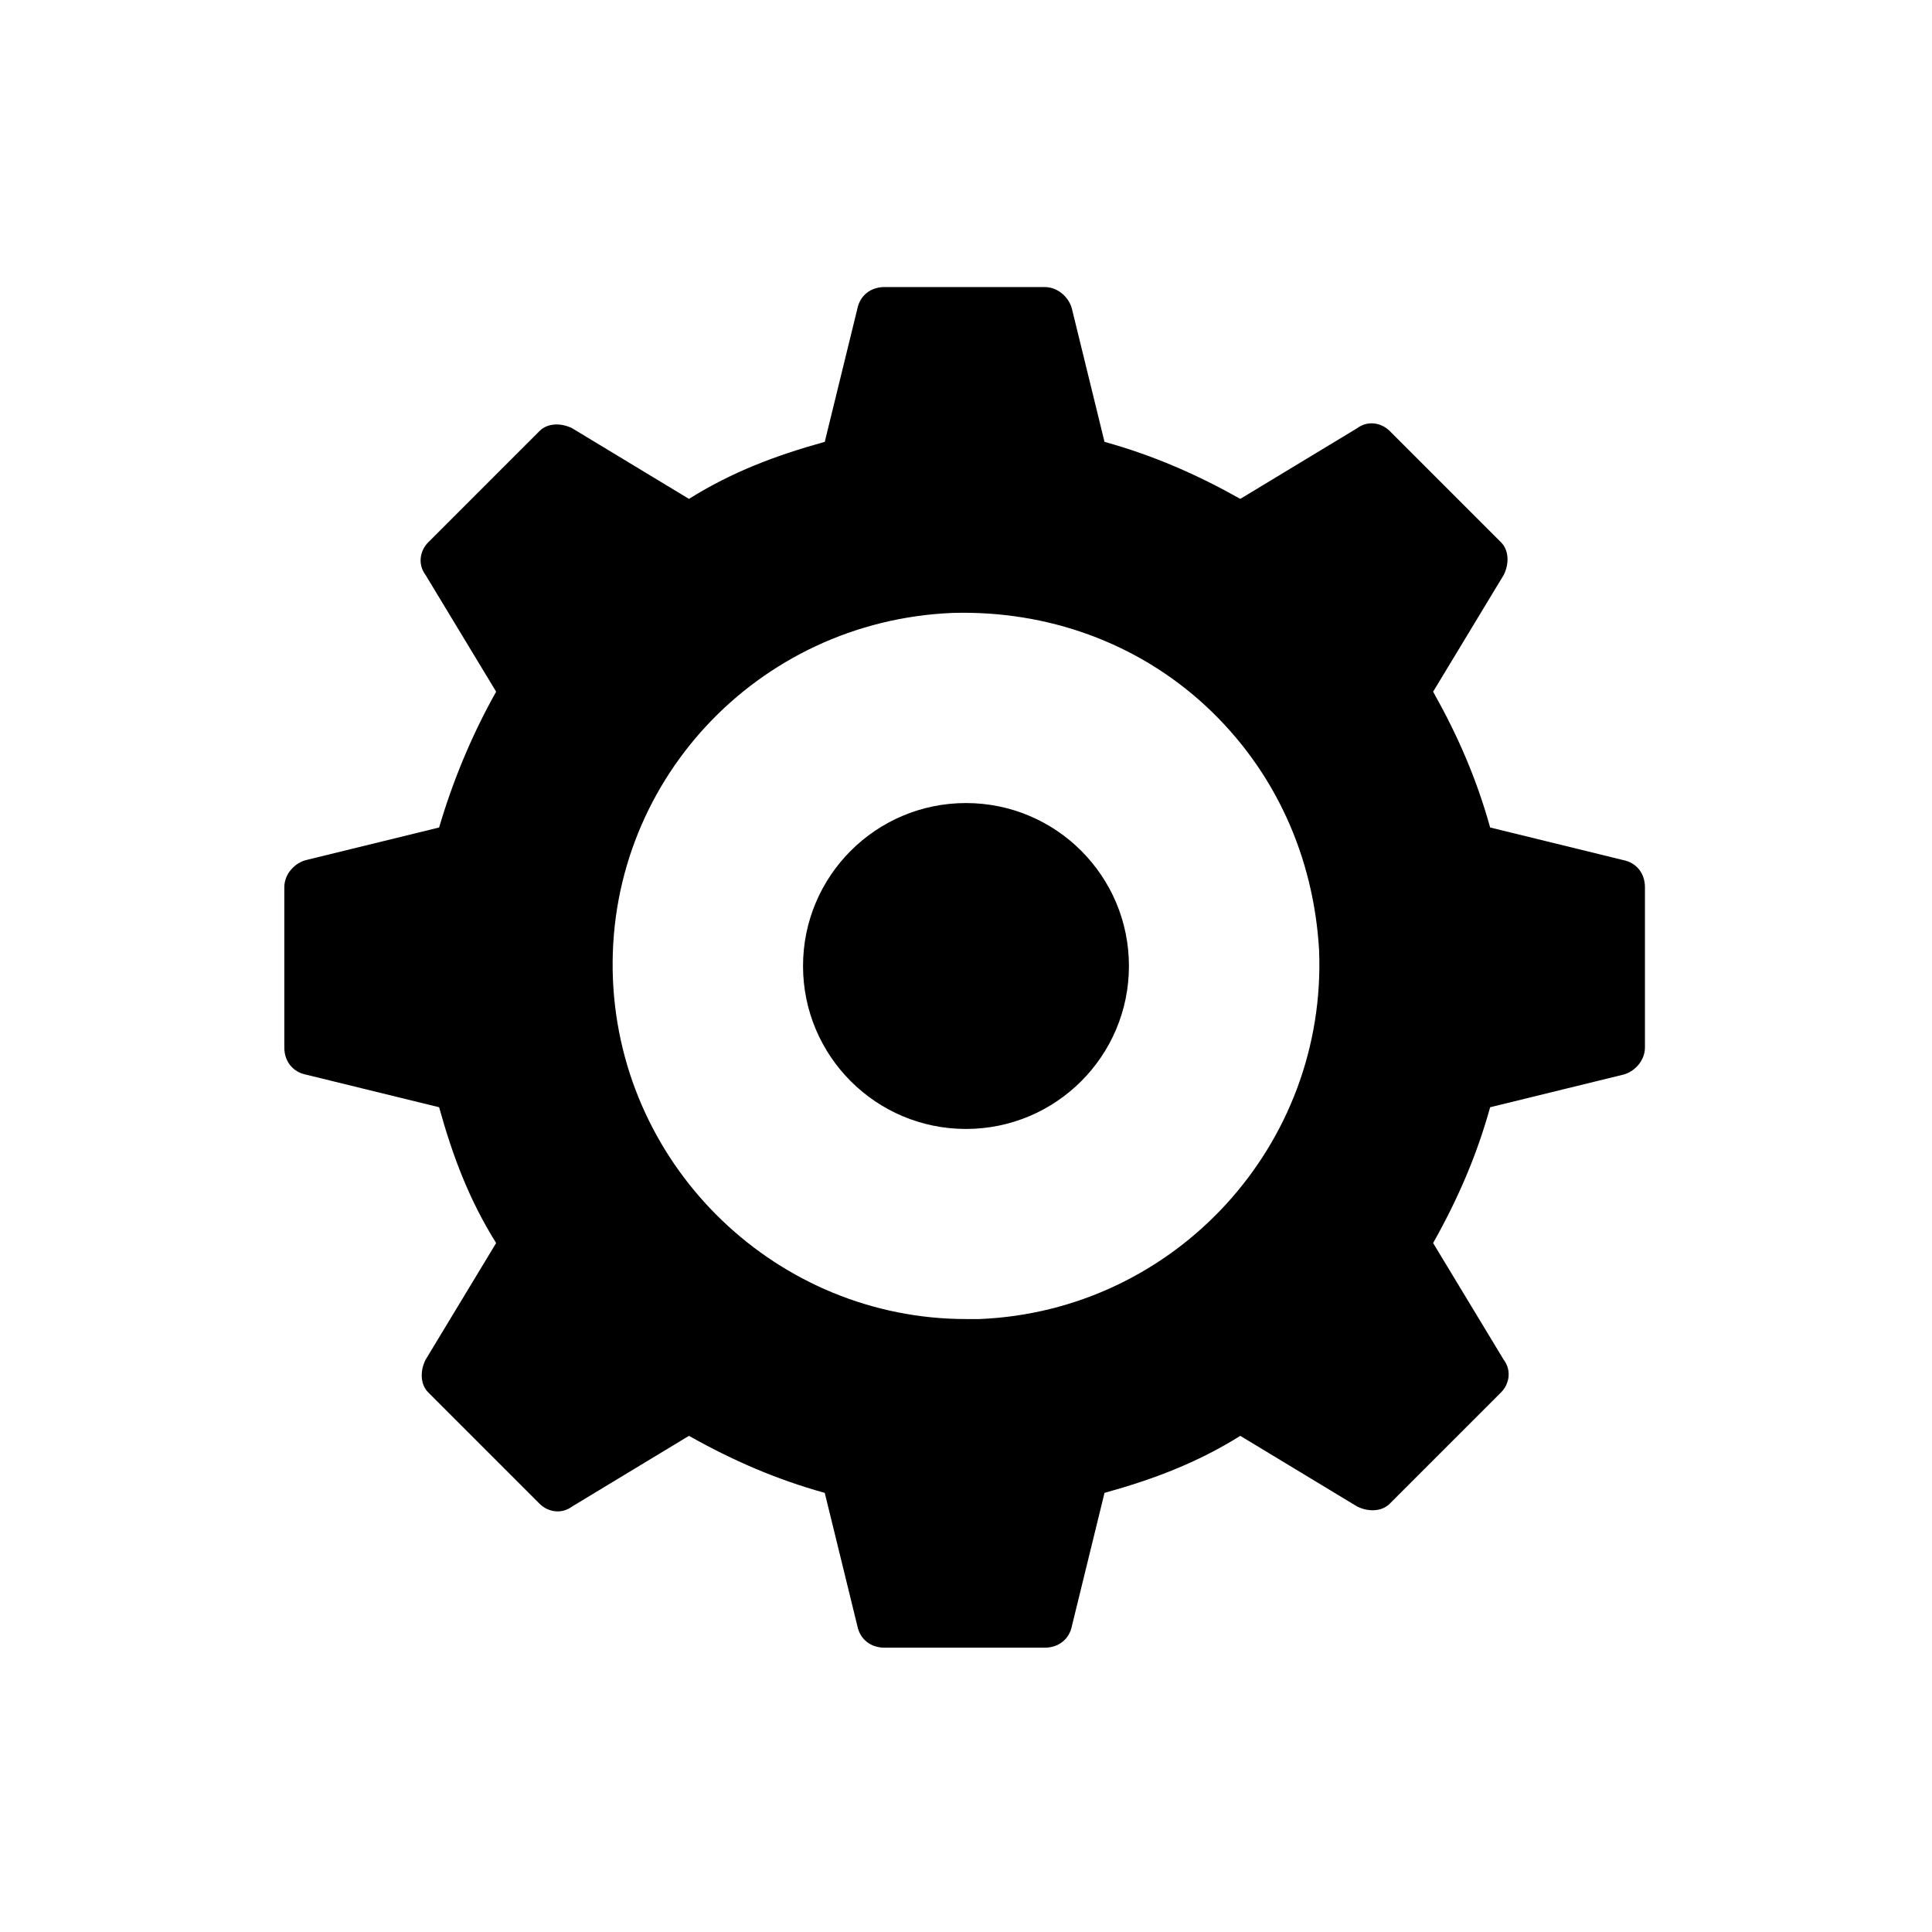 <?xml version="1.0" encoding="UTF-8"?>
<!-- Uploaded to: ICON Repo, www.iconrepo.com, Generator: ICON Repo Mixer Tools -->
<svg fill="#000000" width="800px" height="800px" version="1.1" viewBox="144 144 512 512" xmlns="http://www.w3.org/2000/svg">
 <g>
  <path d="m443.18 400c0 23.848-19.336 43.184-43.184 43.184-23.852 0-43.184-19.336-43.184-43.184 0-23.852 19.332-43.184 43.184-43.184 23.848 0 43.184 19.332 43.184 43.184"/>
  <path d="m574.17 371.93-35.266-8.637c-3.598-12.957-8.637-24.473-15.113-35.988l18.715-30.949c1.441-2.879 1.441-6.477-0.719-8.637l-29.508-29.508c-2.16-2.16-5.758-2.879-8.637-0.719l-30.949 18.715c-11.516-6.477-23.031-11.516-35.988-15.113l-8.637-35.266c-0.719-2.879-3.598-5.758-7.199-5.758h-42.465c-3.598 0-6.477 2.16-7.199 5.758l-8.637 35.266c-12.957 3.598-24.473 7.918-35.988 15.113l-30.949-18.715c-2.879-1.441-6.477-1.441-8.637 0.719l-29.508 29.508c-2.16 2.16-2.879 5.758-0.719 8.637l18.715 30.949c-6.477 11.516-11.516 23.75-15.113 35.988l-35.266 8.637c-2.879 0.719-5.758 3.598-5.758 7.199v42.465c0 3.598 2.16 6.477 5.758 7.199l35.266 8.637c3.598 12.957 7.918 24.473 15.113 35.988l-18.715 30.949c-1.441 2.879-1.441 6.477 0.719 8.637l29.508 29.508c2.16 2.16 5.758 2.879 8.637 0.719l30.949-18.715c11.516 6.477 23.031 11.516 35.988 15.113l8.637 35.266c0.719 3.598 3.598 5.758 7.199 5.758h42.465c3.598 0 6.477-2.16 7.199-5.758l8.637-35.266c12.957-3.598 24.473-7.918 35.988-15.113l30.949 18.715c2.879 1.441 6.477 1.441 8.637-0.719l29.508-29.508c2.16-2.16 2.879-5.758 0.719-8.637l-18.715-30.949c6.477-11.516 11.516-23.031 15.113-35.988l35.266-8.637c2.879-0.719 5.758-3.598 5.758-7.199v-42.465c0-3.602-2.16-6.481-5.758-7.199zm-170.57 121.63h-3.598c-49.66 0-91.406-39.586-93.566-89.965-2.16-51.82 38.145-95.004 89.965-97.164 25.191-0.719 48.941 7.918 66.934 24.473 18.715 17.273 28.789 40.305 30.23 64.777 2.16 51.816-38.145 95.719-89.965 97.879z"/>
 </g>
</svg>